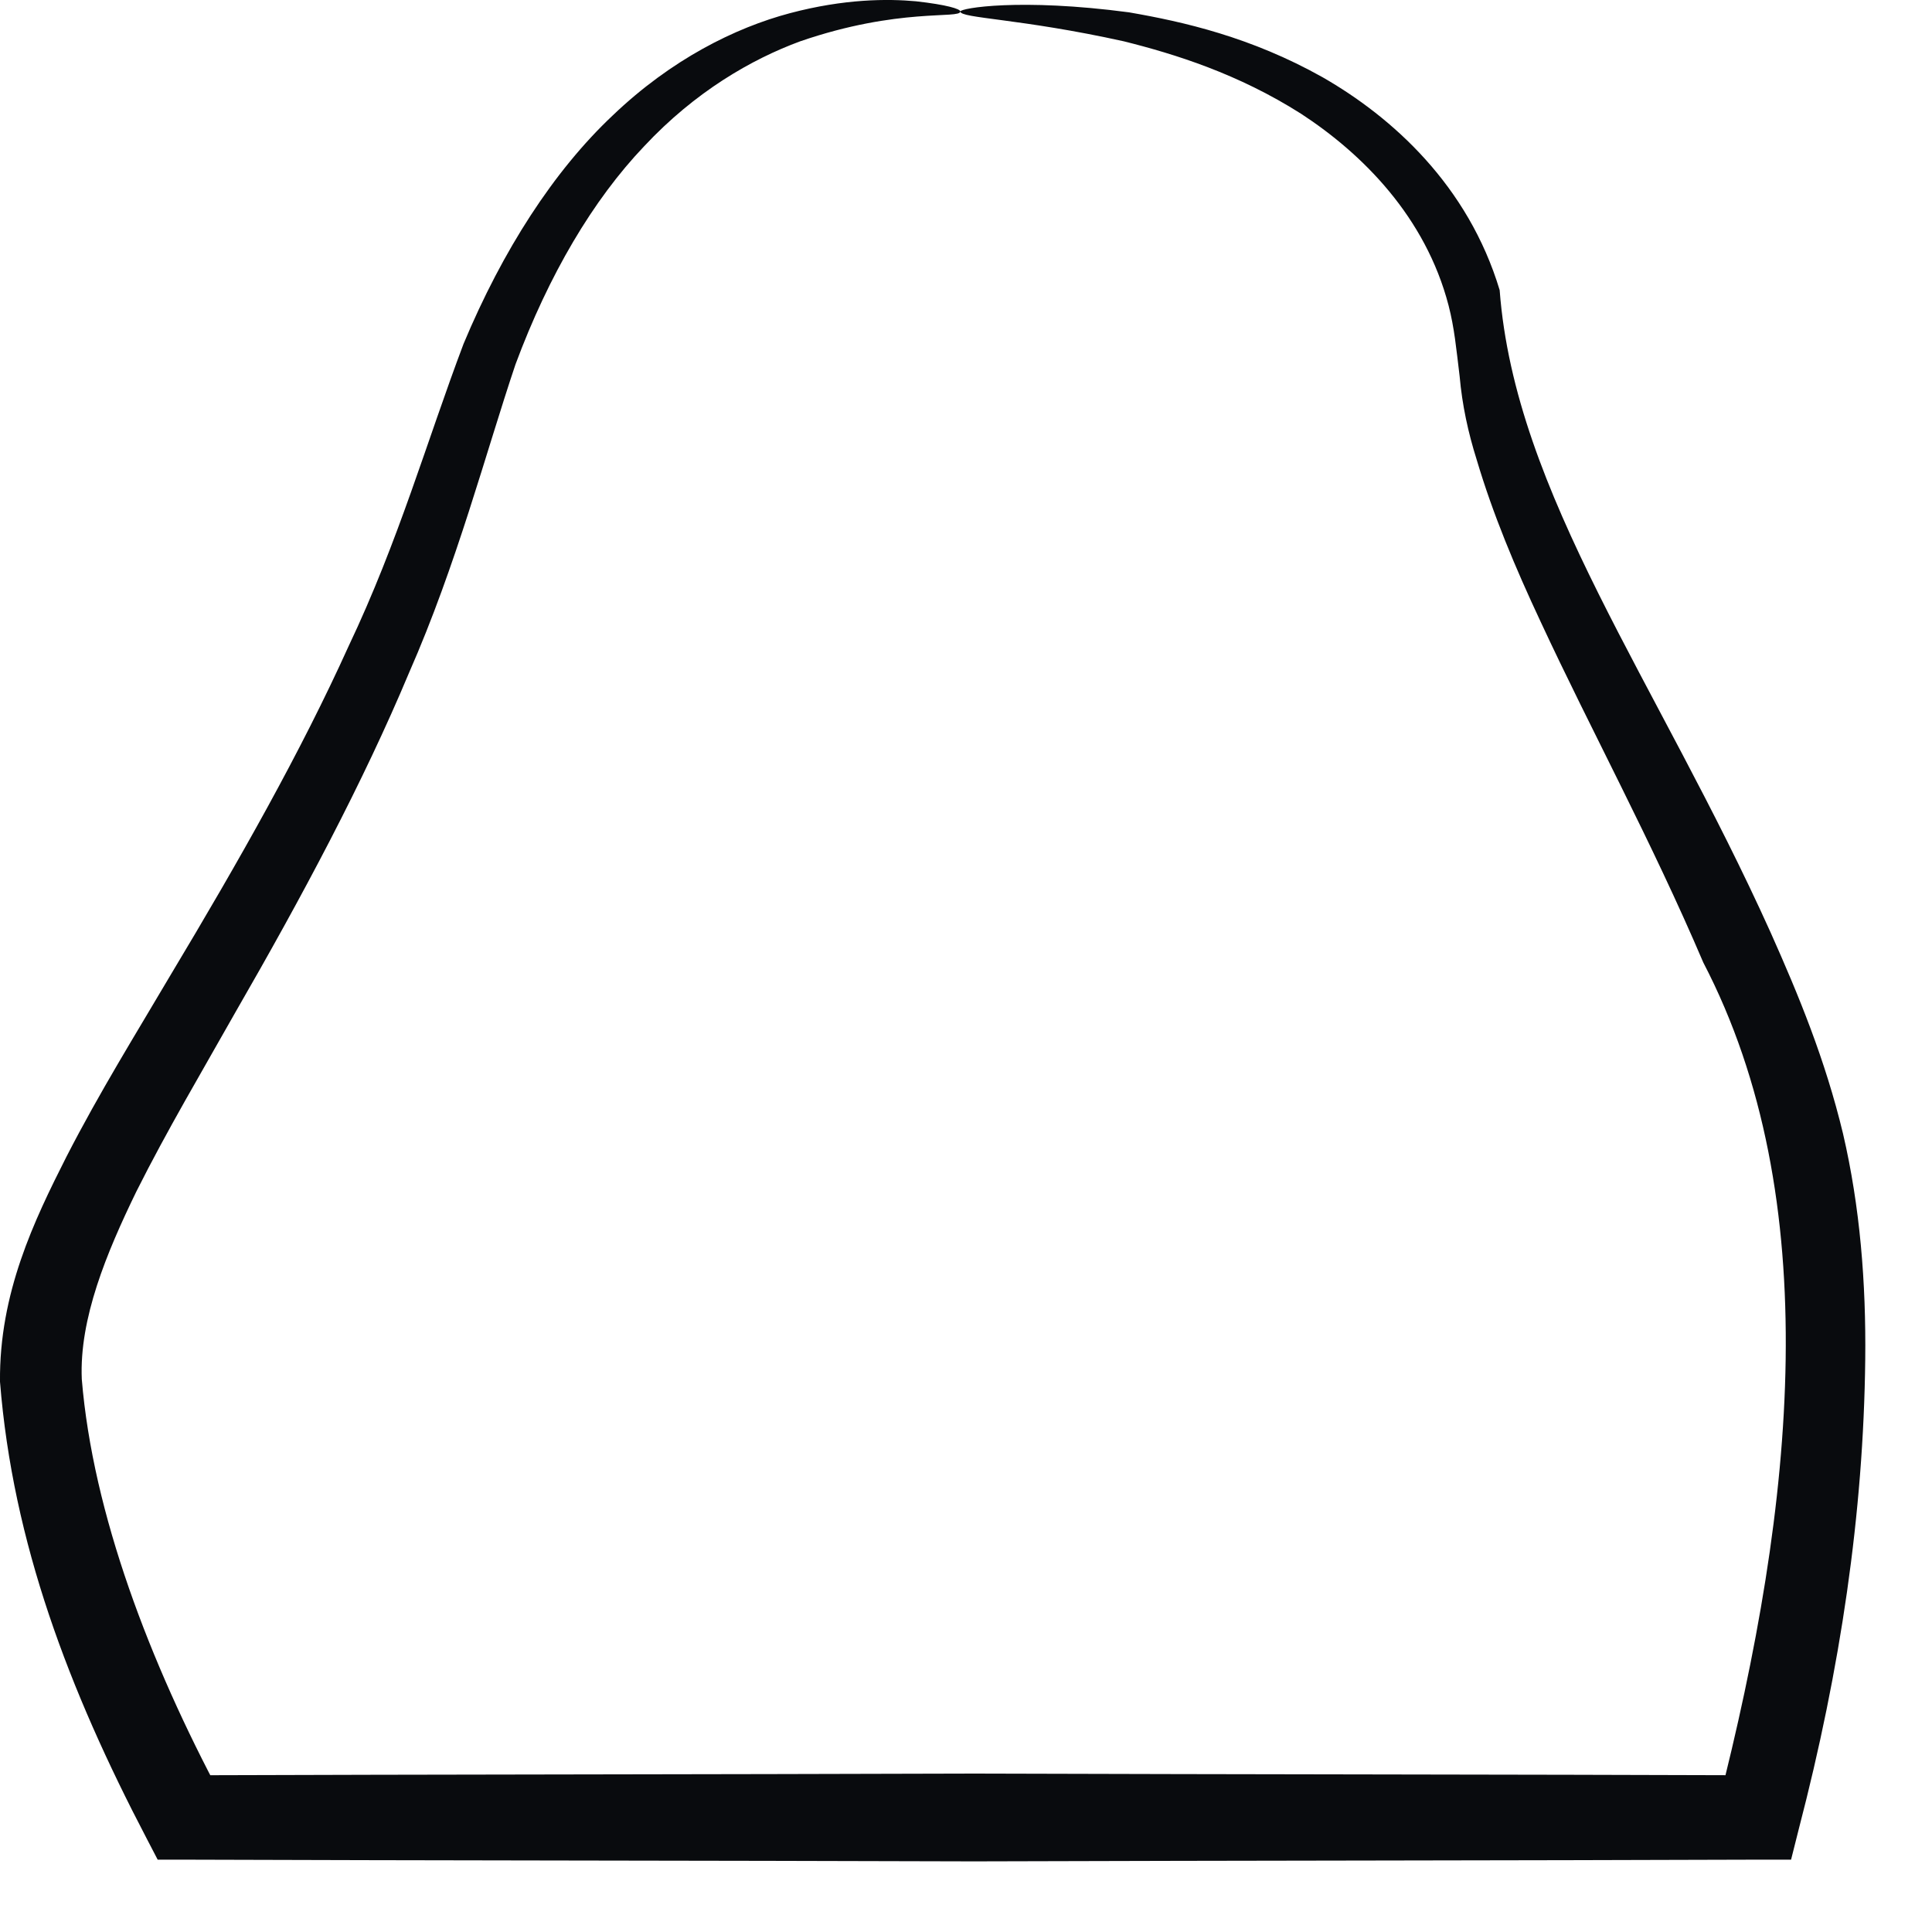 <?xml version="1.0" encoding="utf-8"?>
<svg xmlns="http://www.w3.org/2000/svg" fill="none" height="100%" overflow="visible" preserveAspectRatio="none" style="display: block;" viewBox="0 0 18 18" width="100%">
<path d="M8.947 0.107C8.947 0.076 9.503 -0.02 10.519 0.115C11.027 0.203 11.654 0.345 12.321 0.719C12.972 1.092 13.678 1.727 13.972 2.703C14.115 4.601 15.441 6.347 16.497 8.689C16.759 9.276 17.005 9.872 17.171 10.562C17.33 11.245 17.386 11.952 17.378 12.666C17.362 14.095 17.148 15.548 16.759 17.04L16.687 17.326H16.378C14.083 17.334 11.614 17.334 9.074 17.342C6.51 17.334 4.025 17.334 1.707 17.326H1.469L1.366 17.128C0.643 15.746 0.119 14.373 0 12.873C-0.008 12.047 0.318 11.372 0.619 10.777C0.929 10.173 1.27 9.626 1.588 9.086C2.231 8.014 2.802 7.006 3.247 6.022C3.715 5.037 3.977 4.108 4.319 3.203C4.684 2.33 5.16 1.592 5.708 1.076C6.256 0.552 6.851 0.258 7.359 0.123C7.867 -0.012 8.272 -0.012 8.534 0.012C8.82 0.044 8.947 0.083 8.947 0.107C8.947 0.179 8.375 0.068 7.455 0.385C7.002 0.552 6.478 0.853 6.002 1.362C5.525 1.862 5.113 2.56 4.803 3.394C4.525 4.219 4.255 5.259 3.811 6.268C3.382 7.292 2.818 8.348 2.191 9.435C1.882 9.983 1.556 10.531 1.27 11.102C0.992 11.674 0.738 12.285 0.762 12.849C0.865 14.103 1.397 15.492 2.064 16.739L1.715 16.54C4.033 16.532 6.518 16.532 9.082 16.524C11.622 16.532 14.091 16.532 16.386 16.54L16.004 16.826C16.727 14.008 17.013 11.166 15.869 8.967C15.385 7.832 14.822 6.8 14.353 5.791C14.115 5.283 13.909 4.791 13.758 4.283C13.678 4.029 13.623 3.775 13.599 3.505C13.567 3.243 13.551 3.06 13.496 2.846C13.281 2.02 12.694 1.433 12.122 1.06C11.535 0.687 10.947 0.504 10.471 0.385C9.503 0.171 8.947 0.171 8.947 0.107Z" fill="#090B0E" id="Vector"/>
</svg>